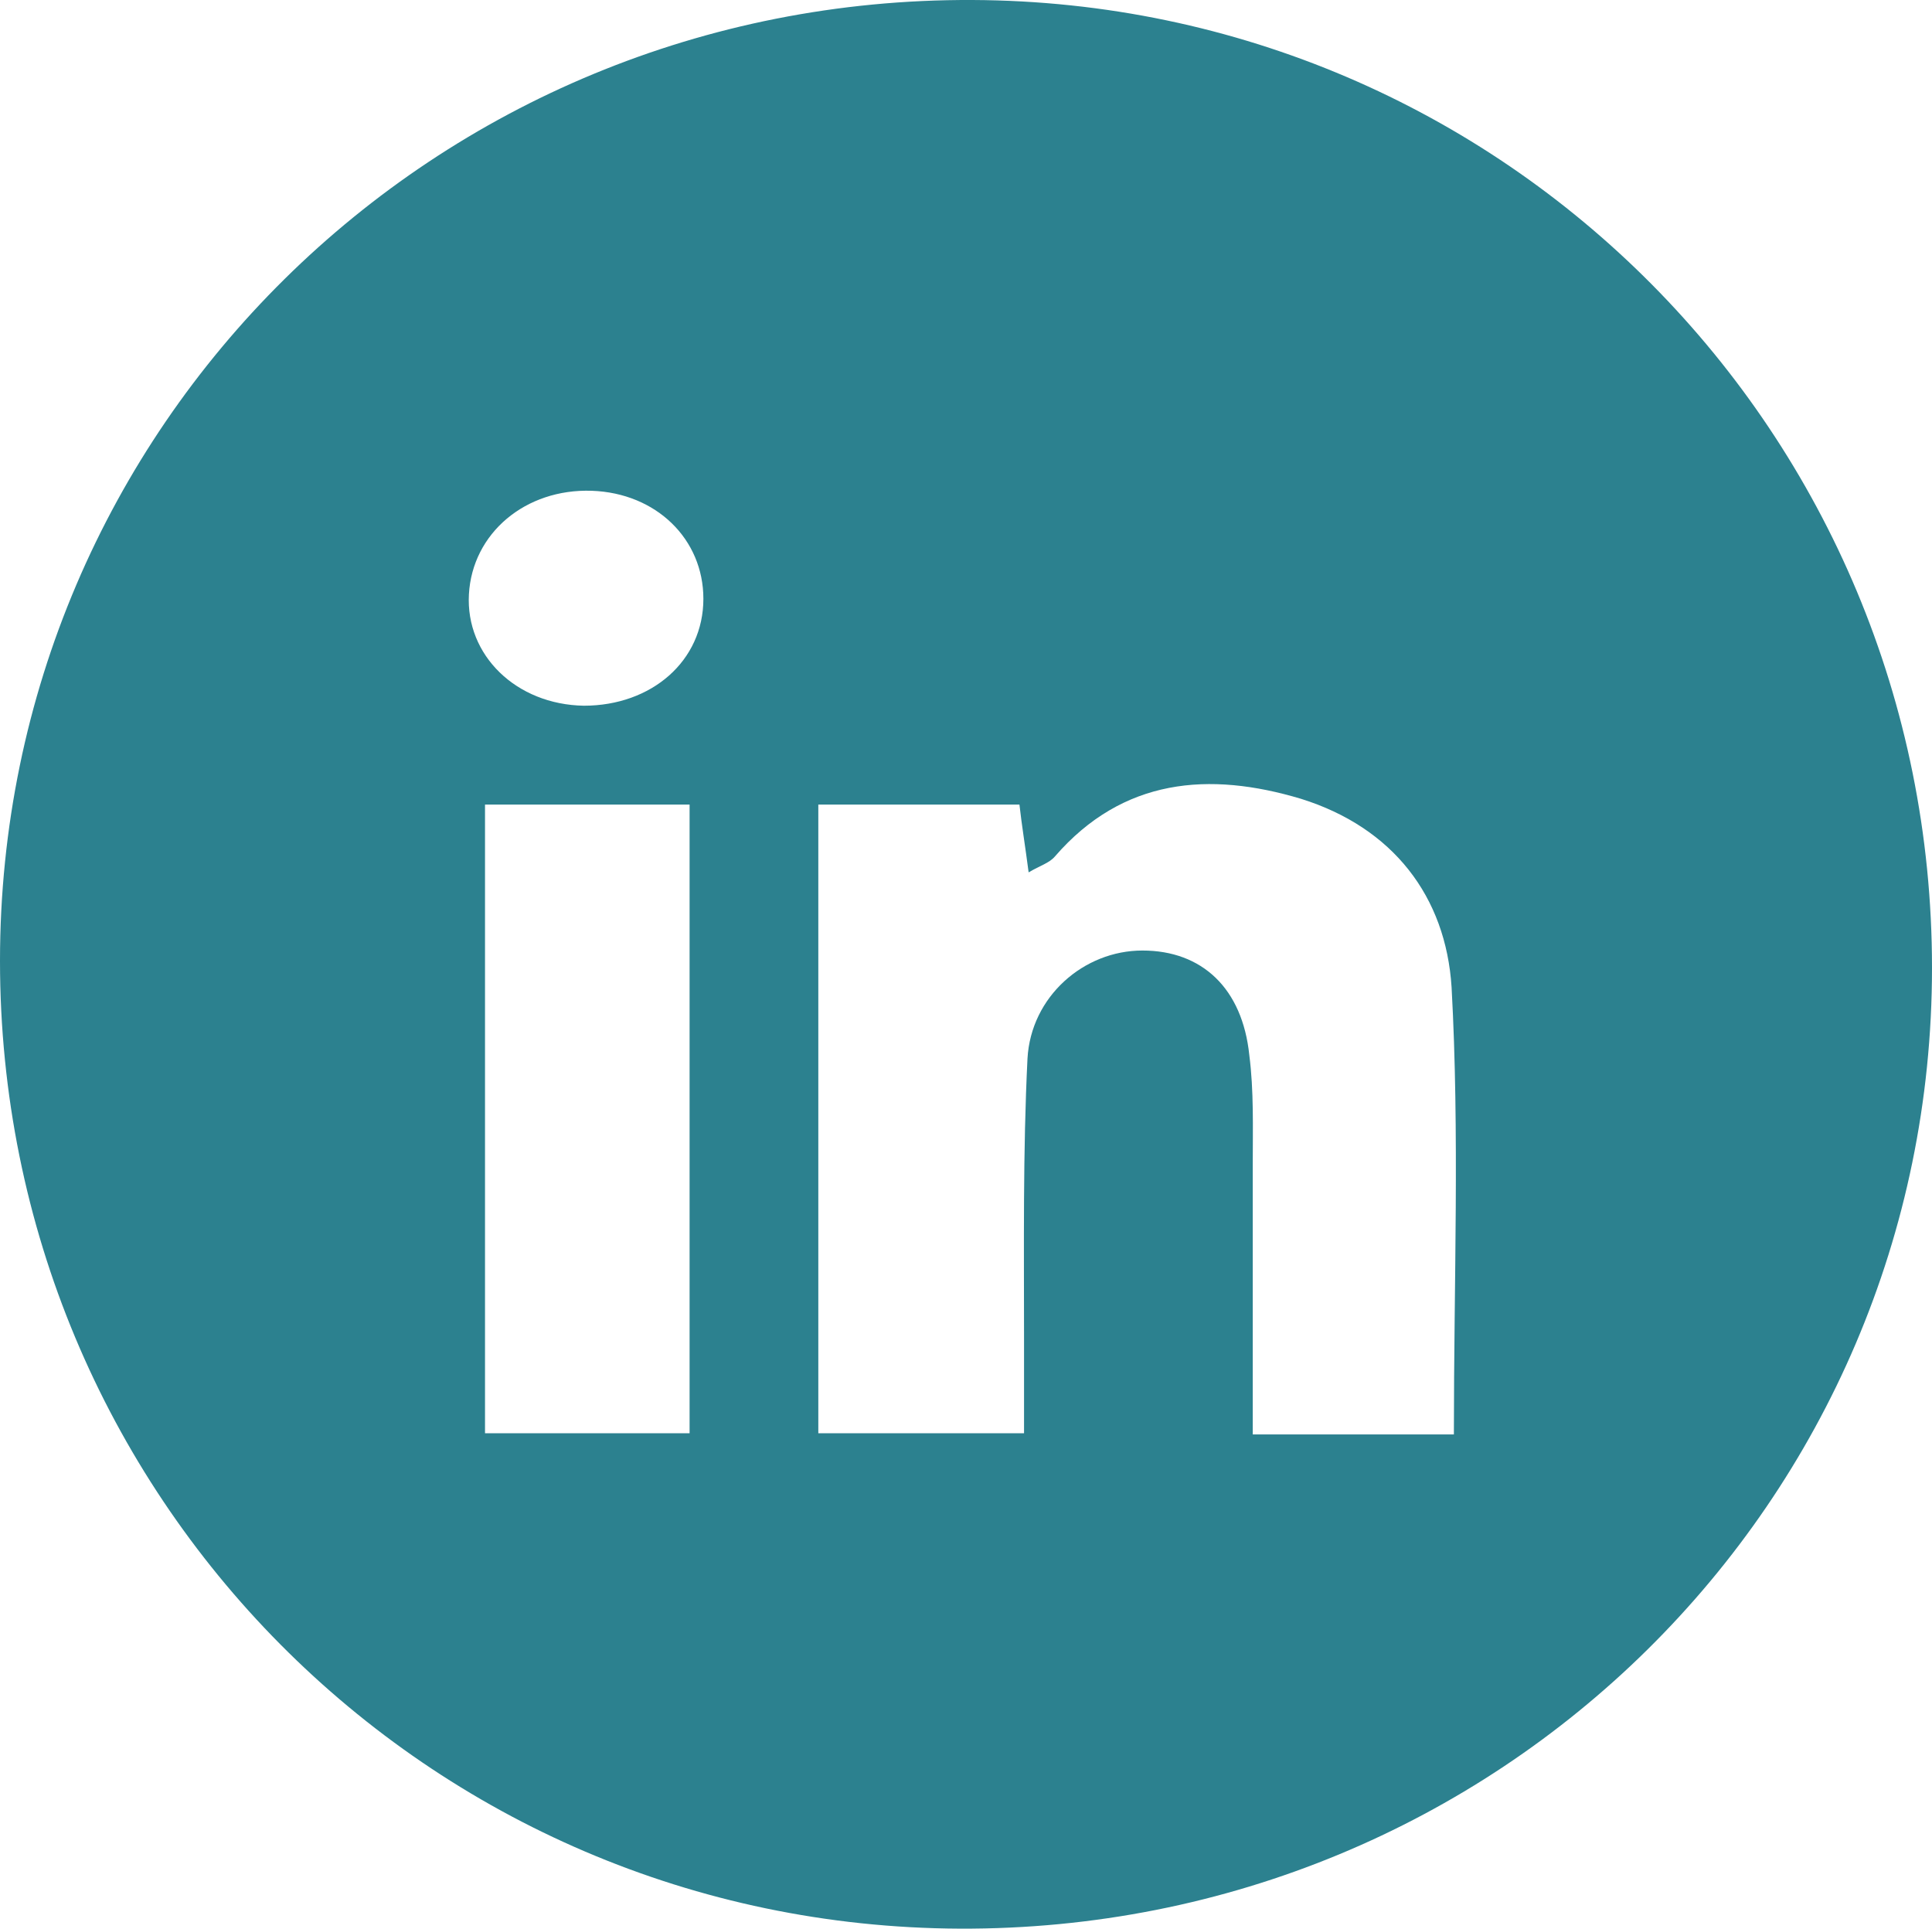 <?xml version="1.0" encoding="UTF-8"?>
<svg id="Layer_2" data-name="Layer 2" xmlns="http://www.w3.org/2000/svg" viewBox="0 0 16.81 16.78">
  <defs>
    <style>
      .cls-1 {
        fill: #2c818f;
      }
    </style>
  </defs>
  <g id="Layer_1-2" data-name="Layer 1">
    <path class="cls-1" d="M16.81,8.42c0,4.65-3.78,8.38-8.46,8.36C3.72,16.76,0,13.01,0,8.36,0,3.71,3.78-.02,8.46,0c4.63.02,8.35,3.77,8.35,8.42ZM12.65,12.48c0-1.34.05-2.62-.02-3.89-.05-.79-.51-1.39-1.31-1.64-.8-.24-1.55-.18-2.14.5-.05.06-.13.08-.23.14-.03-.23-.06-.41-.08-.59h-1.75v5.47h1.79c0-.3,0-.56,0-.81,0-.82-.01-1.64.03-2.45.03-.54.49-.94,1-.94.52,0,.87.33.93.91.04.31.03.63.03.95,0,.77,0,1.55,0,2.35h1.75ZM6,7h-1.78v5.47h1.78v-5.47ZM5.08,6.14c.59,0,1.04-.39,1.04-.93,0-.52-.41-.92-.97-.94-.58-.02-1.04.37-1.07.9-.03.53.41.96,1,.97Z"/>
  </g>
</svg>